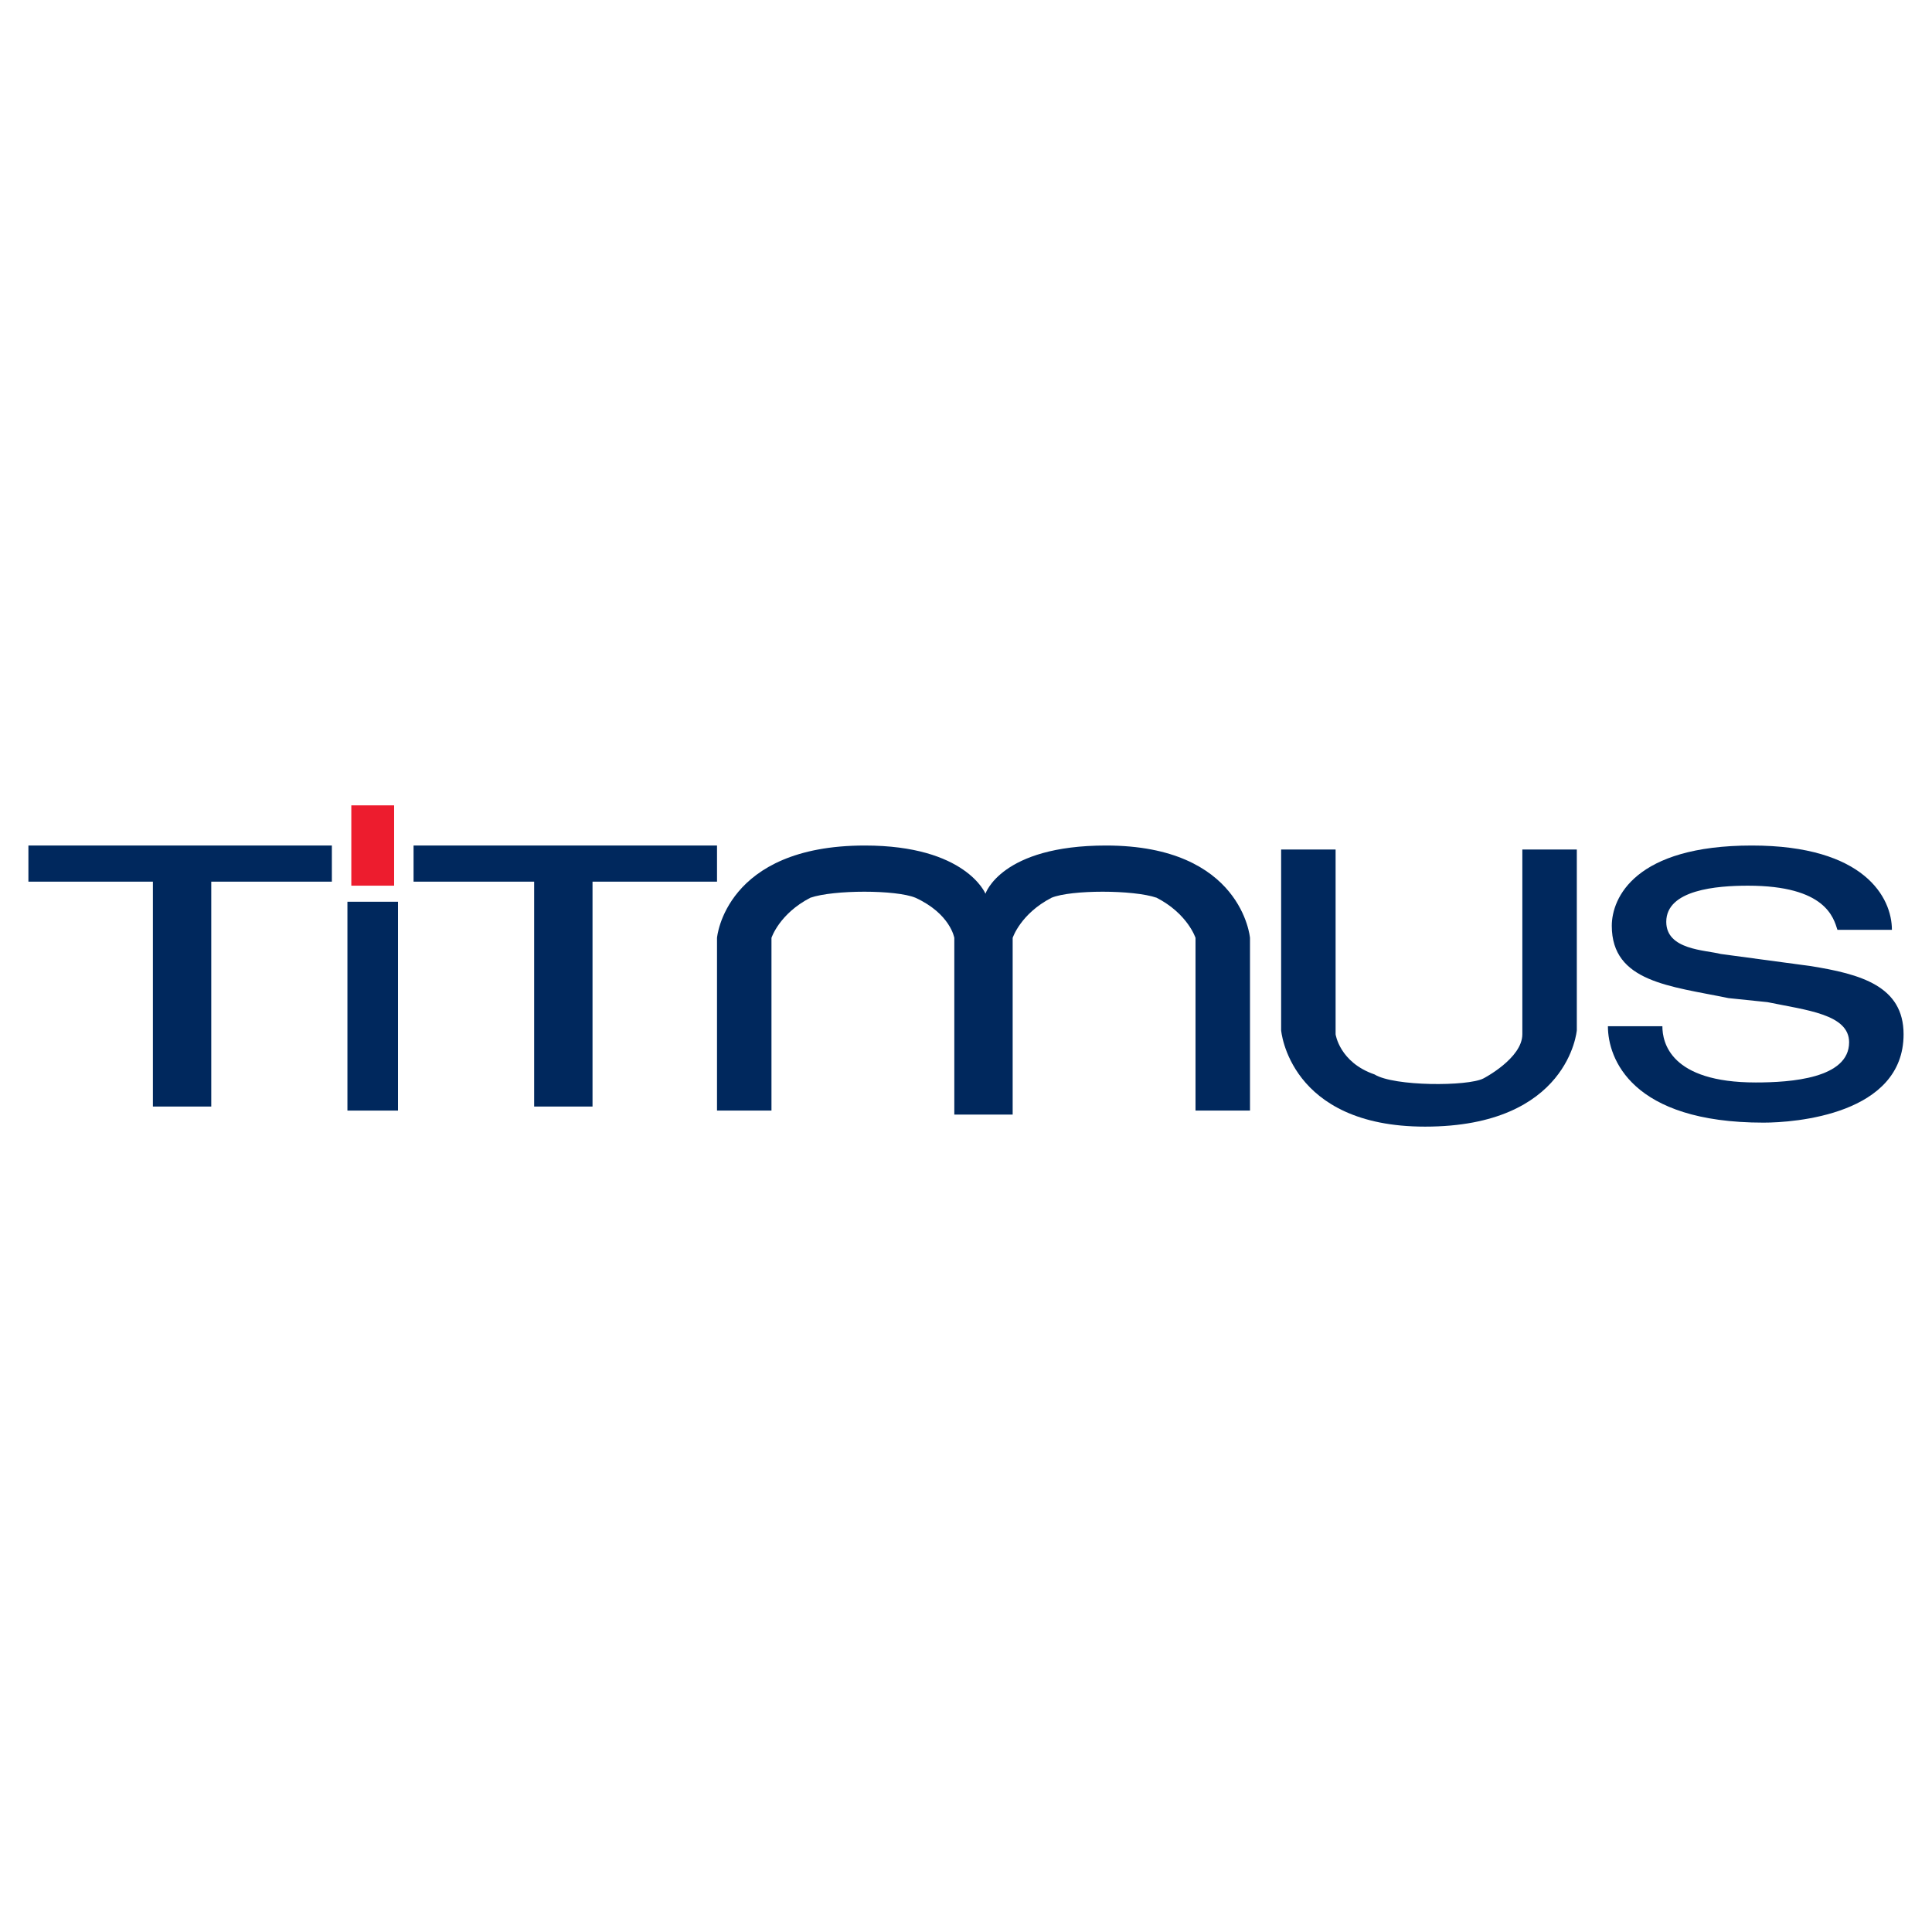 <?xml version="1.0" encoding="utf-8"?>
<!-- Generator: Adobe Illustrator 13.0.0, SVG Export Plug-In . SVG Version: 6.00 Build 14948)  -->
<!DOCTYPE svg PUBLIC "-//W3C//DTD SVG 1.0//EN" "http://www.w3.org/TR/2001/REC-SVG-20010904/DTD/svg10.dtd">
<svg version="1.0" id="Layer_1" xmlns="http://www.w3.org/2000/svg" xmlns:xlink="http://www.w3.org/1999/xlink" x="0px" y="0px"
	 width="192.756px" height="192.756px" viewBox="0 0 192.756 192.756" enable-background="new 0 0 192.756 192.756"
	 xml:space="preserve">
<g>
	<polygon fill-rule="evenodd" clip-rule="evenodd" fill="#FFFFFF" points="0,0 192.756,0 192.756,192.756 0,192.756 0,0 	"/>
	<polygon fill-rule="evenodd" clip-rule="evenodd" fill="#ED1C2E" points="35.051,88.364 39.321,88.364 39.321,80.351 
		35.051,80.351 35.051,88.364 	"/>
	<polygon fill-rule="evenodd" clip-rule="evenodd" fill="#00285D" points="33.11,84.357 2.834,84.357 2.834,87.963 15.255,87.963 
		15.255,110.4 21.078,110.4 21.078,87.963 33.11,87.963 33.11,84.357 	"/>
	<polygon fill-rule="evenodd" clip-rule="evenodd" fill="#00285D" points="71.537,84.357 41.261,84.357 41.261,87.963 
		53.293,87.963 53.293,110.4 59.116,110.4 59.116,87.963 71.537,87.963 71.537,84.357 	"/>
	<polygon fill-rule="evenodd" clip-rule="evenodd" fill="#00285D" points="34.663,110.803 39.708,110.803 39.708,89.967 
		34.663,89.967 34.663,110.803 	"/>
	<path fill-rule="evenodd" clip-rule="evenodd" fill="#00285D" d="M98.319,89.166c0,0-1.941-4.808-12.033-4.808
		c-13.973,0-14.75,9.215-14.75,9.215v17.23h5.434v-17.23c0,0,0.776-2.404,3.881-4.006c2.329-0.801,8.54-0.801,10.48,0
		c3.494,1.603,3.881,4.006,3.881,4.006v17.63h5.822v-17.63c0,0,0.777-2.404,3.882-4.006c1.941-0.801,8.151-0.801,10.48,0
		c3.104,1.603,3.881,4.006,3.881,4.006v17.23h5.435v-17.23c0,0-0.776-9.215-14.361-9.215C99.871,84.357,98.319,89.166,98.319,89.166
		L98.319,89.166z"/>
	<path fill-rule="evenodd" clip-rule="evenodd" fill="#00285D" d="M142.179,112.404c-13.585,0-14.36-9.615-14.36-9.615V84.758h5.434
		v18.431c0,0,0.388,2.805,3.882,4.006c1.94,1.203,9.314,1.203,10.868,0.4c0,0,3.881-2.002,3.881-4.406c0-2.004,0-18.431,0-18.431
		h5.435v18.031C157.317,102.789,156.541,112.404,142.179,112.404L142.179,112.404z"/>
	<path fill-rule="evenodd" clip-rule="evenodd" fill="#00285D" d="M165.856,102.387c0,1.604,0.776,5.611,9.315,5.611
		c3.493,0,9.315-0.402,9.315-4.008c0-2.805-4.27-3.205-8.151-4.006l-3.882-0.402c-5.821-1.201-11.644-1.602-11.644-7.211
		c0-2.804,2.329-8.013,13.973-8.013c11.256,0,13.974,5.209,13.974,8.414h-5.434c-0.389-1.202-1.165-4.407-8.928-4.407
		c-3.105,0-8.151,0.401-8.151,3.606c0,2.805,3.882,2.805,5.435,3.206l8.927,1.202c5.046,0.801,9.315,2.003,9.315,6.812
		c0,8.014-10.867,8.814-13.973,8.814c-13.197,0-15.526-6.41-15.526-9.617H165.856L165.856,102.387z"/>
</g>
</svg>
